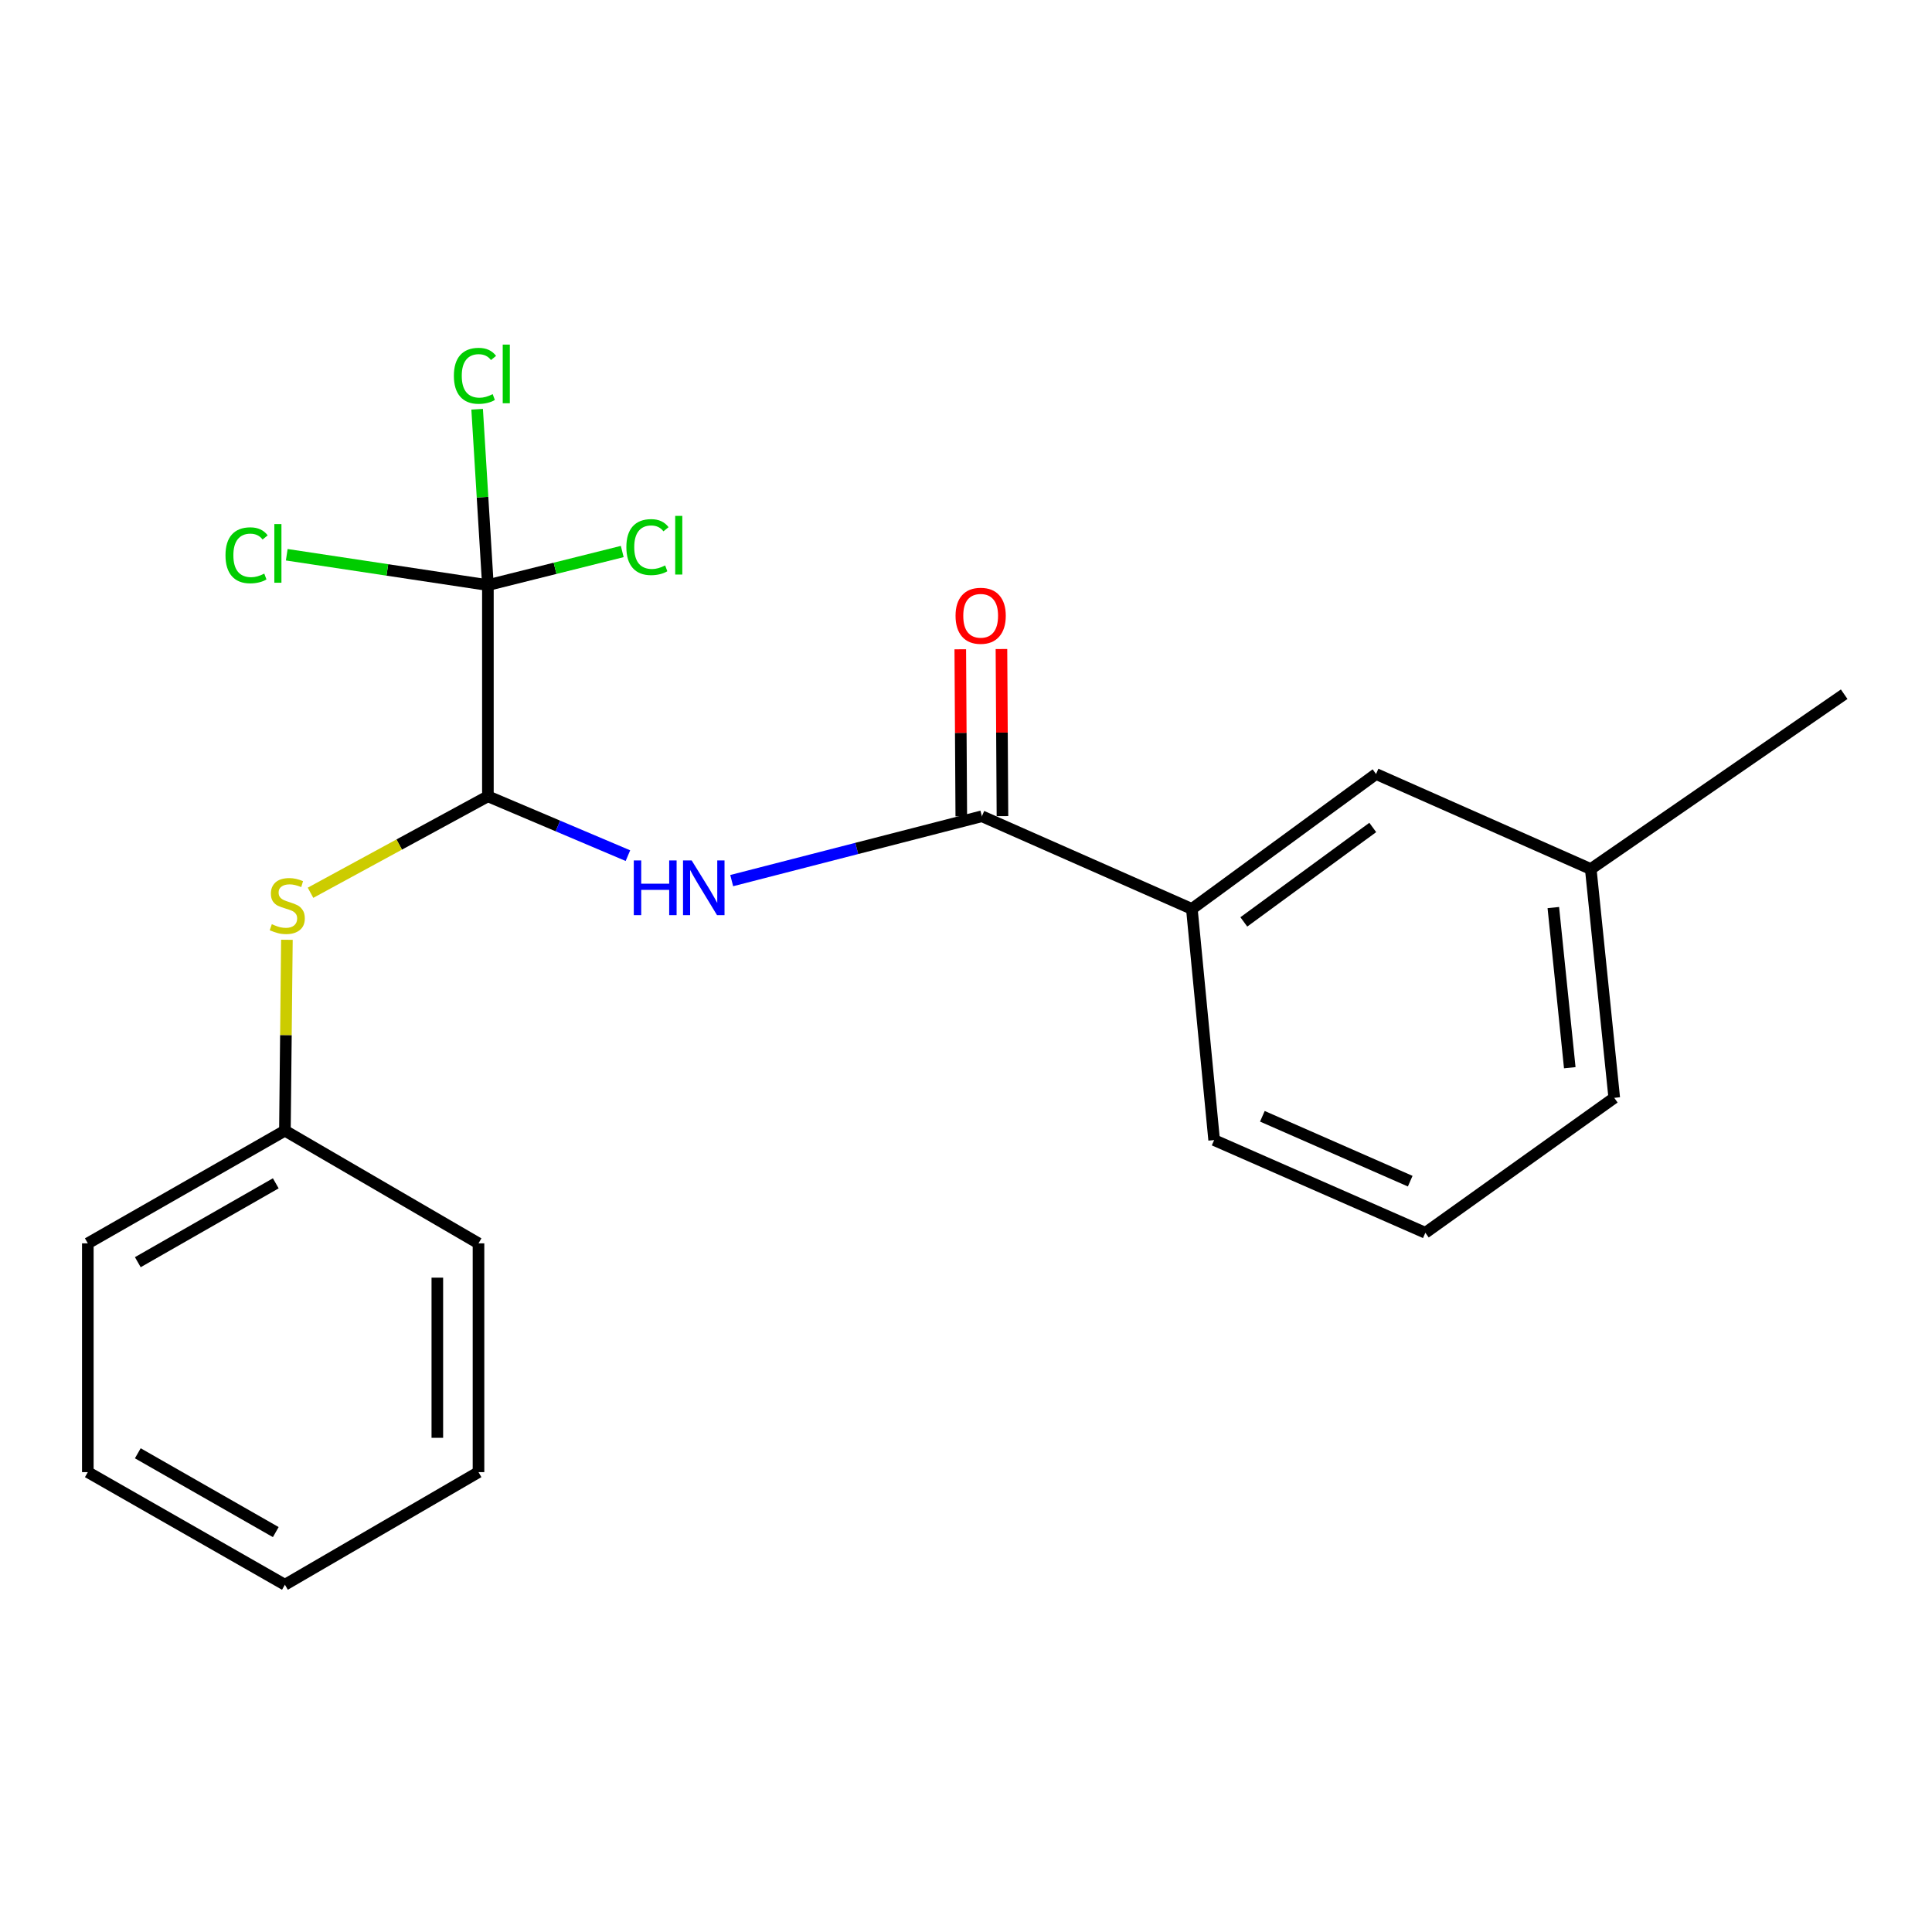 <?xml version='1.0' encoding='iso-8859-1'?>
<svg version='1.1' baseProfile='full'
              xmlns='http://www.w3.org/2000/svg'
                      xmlns:rdkit='http://www.rdkit.org/xml'
                      xmlns:xlink='http://www.w3.org/1999/xlink'
                  xml:space='preserve'
width='1000px' height='1000px' viewBox='0 0 1000 1000'>
<!-- END OF HEADER -->
<rect style='opacity:1.0;fill:#FFFFFF;stroke:none' width='1000' height='1000' x='0' y='0'> </rect>
<path class='bond-0' d='M 252.536,412.167 L 288.776,427.526' style='fill:none;fill-rule:evenodd;stroke:#000000;stroke-width:6px;stroke-linecap:butt;stroke-linejoin:miter;stroke-opacity:1' />
<path class='bond-0' d='M 288.776,427.526 L 325.016,442.885' style='fill:none;fill-rule:evenodd;stroke:#0000FF;stroke-width:6px;stroke-linecap:butt;stroke-linejoin:miter;stroke-opacity:1' />
<path class='bond-1' d='M 252.536,412.167 L 252.536,302.849' style='fill:none;fill-rule:evenodd;stroke:#000000;stroke-width:6px;stroke-linecap:butt;stroke-linejoin:miter;stroke-opacity:1' />
<path class='bond-3' d='M 252.536,412.167 L 206.63,437.13' style='fill:none;fill-rule:evenodd;stroke:#000000;stroke-width:6px;stroke-linecap:butt;stroke-linejoin:miter;stroke-opacity:1' />
<path class='bond-3' d='M 206.63,437.13 L 160.723,462.093' style='fill:none;fill-rule:evenodd;stroke:#CCCC00;stroke-width:6px;stroke-linecap:butt;stroke-linejoin:miter;stroke-opacity:1' />
<path class='bond-2' d='M 378.726,455.803 L 443.471,439.147' style='fill:none;fill-rule:evenodd;stroke:#0000FF;stroke-width:6px;stroke-linecap:butt;stroke-linejoin:miter;stroke-opacity:1' />
<path class='bond-2' d='M 443.471,439.147 L 508.216,422.49' style='fill:none;fill-rule:evenodd;stroke:#000000;stroke-width:6px;stroke-linecap:butt;stroke-linejoin:miter;stroke-opacity:1' />
<path class='bond-7' d='M 252.536,302.849 L 249.751,257.335' style='fill:none;fill-rule:evenodd;stroke:#000000;stroke-width:6px;stroke-linecap:butt;stroke-linejoin:miter;stroke-opacity:1' />
<path class='bond-7' d='M 249.751,257.335 L 246.966,211.82' style='fill:none;fill-rule:evenodd;stroke:#00CC00;stroke-width:6px;stroke-linecap:butt;stroke-linejoin:miter;stroke-opacity:1' />
<path class='bond-8' d='M 252.536,302.849 L 287.306,294.157' style='fill:none;fill-rule:evenodd;stroke:#000000;stroke-width:6px;stroke-linecap:butt;stroke-linejoin:miter;stroke-opacity:1' />
<path class='bond-8' d='M 287.306,294.157 L 322.075,285.464' style='fill:none;fill-rule:evenodd;stroke:#00CC00;stroke-width:6px;stroke-linecap:butt;stroke-linejoin:miter;stroke-opacity:1' />
<path class='bond-9' d='M 252.536,302.849 L 200.479,294.991' style='fill:none;fill-rule:evenodd;stroke:#000000;stroke-width:6px;stroke-linecap:butt;stroke-linejoin:miter;stroke-opacity:1' />
<path class='bond-9' d='M 200.479,294.991 L 148.422,287.133' style='fill:none;fill-rule:evenodd;stroke:#00CC00;stroke-width:6px;stroke-linecap:butt;stroke-linejoin:miter;stroke-opacity:1' />
<path class='bond-4' d='M 508.216,422.49 L 616.907,470.461' style='fill:none;fill-rule:evenodd;stroke:#000000;stroke-width:6px;stroke-linecap:butt;stroke-linejoin:miter;stroke-opacity:1' />
<path class='bond-5' d='M 518.871,422.426 L 518.609,379.18' style='fill:none;fill-rule:evenodd;stroke:#000000;stroke-width:6px;stroke-linecap:butt;stroke-linejoin:miter;stroke-opacity:1' />
<path class='bond-5' d='M 518.609,379.18 L 518.348,335.933' style='fill:none;fill-rule:evenodd;stroke:#FF0000;stroke-width:6px;stroke-linecap:butt;stroke-linejoin:miter;stroke-opacity:1' />
<path class='bond-5' d='M 497.561,422.555 L 497.3,379.308' style='fill:none;fill-rule:evenodd;stroke:#000000;stroke-width:6px;stroke-linecap:butt;stroke-linejoin:miter;stroke-opacity:1' />
<path class='bond-5' d='M 497.3,379.308 L 497.039,336.062' style='fill:none;fill-rule:evenodd;stroke:#FF0000;stroke-width:6px;stroke-linecap:butt;stroke-linejoin:miter;stroke-opacity:1' />
<path class='bond-10' d='M 148.502,486.433 L 147.985,535.835' style='fill:none;fill-rule:evenodd;stroke:#CCCC00;stroke-width:6px;stroke-linecap:butt;stroke-linejoin:miter;stroke-opacity:1' />
<path class='bond-10' d='M 147.985,535.835 L 147.468,585.236' style='fill:none;fill-rule:evenodd;stroke:#000000;stroke-width:6px;stroke-linecap:butt;stroke-linejoin:miter;stroke-opacity:1' />
<path class='bond-6' d='M 616.907,470.461 L 712.244,400.624' style='fill:none;fill-rule:evenodd;stroke:#000000;stroke-width:6px;stroke-linecap:butt;stroke-linejoin:miter;stroke-opacity:1' />
<path class='bond-6' d='M 643.8,477.176 L 710.536,428.291' style='fill:none;fill-rule:evenodd;stroke:#000000;stroke-width:6px;stroke-linecap:butt;stroke-linejoin:miter;stroke-opacity:1' />
<path class='bond-12' d='M 616.907,470.461 L 628.438,590.102' style='fill:none;fill-rule:evenodd;stroke:#000000;stroke-width:6px;stroke-linecap:butt;stroke-linejoin:miter;stroke-opacity:1' />
<path class='bond-11' d='M 712.244,400.624 L 823.373,449.814' style='fill:none;fill-rule:evenodd;stroke:#000000;stroke-width:6px;stroke-linecap:butt;stroke-linejoin:miter;stroke-opacity:1' />
<path class='bond-16' d='M 147.468,585.236 L 45.455,643.554' style='fill:none;fill-rule:evenodd;stroke:#000000;stroke-width:6px;stroke-linecap:butt;stroke-linejoin:miter;stroke-opacity:1' />
<path class='bond-16' d='M 142.742,612.484 L 71.332,653.306' style='fill:none;fill-rule:evenodd;stroke:#000000;stroke-width:6px;stroke-linecap:butt;stroke-linejoin:miter;stroke-opacity:1' />
<path class='bond-17' d='M 147.468,585.236 L 247.671,643.554' style='fill:none;fill-rule:evenodd;stroke:#000000;stroke-width:6px;stroke-linecap:butt;stroke-linejoin:miter;stroke-opacity:1' />
<path class='bond-15' d='M 823.373,449.814 L 954.545,359.331' style='fill:none;fill-rule:evenodd;stroke:#000000;stroke-width:6px;stroke-linecap:butt;stroke-linejoin:miter;stroke-opacity:1' />
<path class='bond-22' d='M 823.373,449.814 L 835.531,568.236' style='fill:none;fill-rule:evenodd;stroke:#000000;stroke-width:6px;stroke-linecap:butt;stroke-linejoin:miter;stroke-opacity:1' />
<path class='bond-22' d='M 803.999,469.754 L 812.509,552.649' style='fill:none;fill-rule:evenodd;stroke:#000000;stroke-width:6px;stroke-linecap:butt;stroke-linejoin:miter;stroke-opacity:1' />
<path class='bond-13' d='M 628.438,590.102 L 737.756,638.084' style='fill:none;fill-rule:evenodd;stroke:#000000;stroke-width:6px;stroke-linecap:butt;stroke-linejoin:miter;stroke-opacity:1' />
<path class='bond-13' d='M 653.4,577.787 L 729.923,611.374' style='fill:none;fill-rule:evenodd;stroke:#000000;stroke-width:6px;stroke-linecap:butt;stroke-linejoin:miter;stroke-opacity:1' />
<path class='bond-14' d='M 737.756,638.084 L 835.531,568.236' style='fill:none;fill-rule:evenodd;stroke:#000000;stroke-width:6px;stroke-linecap:butt;stroke-linejoin:miter;stroke-opacity:1' />
<path class='bond-18' d='M 45.455,643.554 L 45.455,761.976' style='fill:none;fill-rule:evenodd;stroke:#000000;stroke-width:6px;stroke-linecap:butt;stroke-linejoin:miter;stroke-opacity:1' />
<path class='bond-19' d='M 247.671,643.554 L 247.671,761.976' style='fill:none;fill-rule:evenodd;stroke:#000000;stroke-width:6px;stroke-linecap:butt;stroke-linejoin:miter;stroke-opacity:1' />
<path class='bond-19' d='M 226.361,661.317 L 226.361,744.213' style='fill:none;fill-rule:evenodd;stroke:#000000;stroke-width:6px;stroke-linecap:butt;stroke-linejoin:miter;stroke-opacity:1' />
<path class='bond-21' d='M 45.455,761.976 L 147.468,820.258' style='fill:none;fill-rule:evenodd;stroke:#000000;stroke-width:6px;stroke-linecap:butt;stroke-linejoin:miter;stroke-opacity:1' />
<path class='bond-21' d='M 71.328,752.215 L 142.737,793.012' style='fill:none;fill-rule:evenodd;stroke:#000000;stroke-width:6px;stroke-linecap:butt;stroke-linejoin:miter;stroke-opacity:1' />
<path class='bond-20' d='M 247.671,761.976 L 147.468,820.258' style='fill:none;fill-rule:evenodd;stroke:#000000;stroke-width:6px;stroke-linecap:butt;stroke-linejoin:miter;stroke-opacity:1' />
<path  class='atom-1' d='M 328.05 445.362
L 331.89 445.362
L 331.89 457.402
L 346.37 457.402
L 346.37 445.362
L 350.21 445.362
L 350.21 473.682
L 346.37 473.682
L 346.37 460.602
L 331.89 460.602
L 331.89 473.682
L 328.05 473.682
L 328.05 445.362
' fill='#0000FF'/>
<path  class='atom-1' d='M 358.01 445.362
L 367.29 460.362
Q 368.21 461.842, 369.69 464.522
Q 371.17 467.202, 371.25 467.362
L 371.25 445.362
L 375.01 445.362
L 375.01 473.682
L 371.13 473.682
L 361.17 457.282
Q 360.01 455.362, 358.77 453.162
Q 357.57 450.962, 357.21 450.282
L 357.21 473.682
L 353.53 473.682
L 353.53 445.362
L 358.01 445.362
' fill='#0000FF'/>
<path  class='atom-4' d='M 140.688 478.357
Q 141.008 478.477, 142.328 479.037
Q 143.648 479.597, 145.088 479.957
Q 146.568 480.277, 148.008 480.277
Q 150.688 480.277, 152.248 478.997
Q 153.808 477.677, 153.808 475.397
Q 153.808 473.837, 153.008 472.877
Q 152.248 471.917, 151.048 471.397
Q 149.848 470.877, 147.848 470.277
Q 145.328 469.517, 143.808 468.797
Q 142.328 468.077, 141.248 466.557
Q 140.208 465.037, 140.208 462.477
Q 140.208 458.917, 142.608 456.717
Q 145.048 454.517, 149.848 454.517
Q 153.128 454.517, 156.848 456.077
L 155.928 459.157
Q 152.528 457.757, 149.968 457.757
Q 147.208 457.757, 145.688 458.917
Q 144.168 460.037, 144.208 461.997
Q 144.208 463.517, 144.968 464.437
Q 145.768 465.357, 146.888 465.877
Q 148.048 466.397, 149.968 466.997
Q 152.528 467.797, 154.048 468.597
Q 155.568 469.397, 156.648 471.037
Q 157.768 472.637, 157.768 475.397
Q 157.768 479.317, 155.128 481.437
Q 152.528 483.517, 148.168 483.517
Q 145.648 483.517, 143.728 482.957
Q 141.848 482.437, 139.608 481.517
L 140.688 478.357
' fill='#CCCC00'/>
<path  class='atom-6' d='M 494.589 318.722
Q 494.589 311.922, 497.949 308.122
Q 501.309 304.322, 507.589 304.322
Q 513.869 304.322, 517.229 308.122
Q 520.589 311.922, 520.589 318.722
Q 520.589 325.602, 517.189 329.522
Q 513.789 333.402, 507.589 333.402
Q 501.349 333.402, 497.949 329.522
Q 494.589 325.642, 494.589 318.722
M 507.589 330.202
Q 511.909 330.202, 514.229 327.322
Q 516.589 324.402, 516.589 318.722
Q 516.589 313.162, 514.229 310.362
Q 511.909 307.522, 507.589 307.522
Q 503.269 307.522, 500.909 310.322
Q 498.589 313.122, 498.589 318.722
Q 498.589 324.442, 500.909 327.322
Q 503.269 330.202, 507.589 330.202
' fill='#FF0000'/>
<path  class='atom-8' d='M 234.928 194.522
Q 234.928 187.482, 238.208 183.802
Q 241.528 180.082, 247.808 180.082
Q 253.648 180.082, 256.768 184.202
L 254.128 186.362
Q 251.848 183.362, 247.808 183.362
Q 243.528 183.362, 241.248 186.242
Q 239.008 189.082, 239.008 194.522
Q 239.008 200.122, 241.328 203.002
Q 243.688 205.882, 248.248 205.882
Q 251.368 205.882, 255.008 204.002
L 256.128 207.002
Q 254.648 207.962, 252.408 208.522
Q 250.168 209.082, 247.688 209.082
Q 241.528 209.082, 238.208 205.322
Q 234.928 201.562, 234.928 194.522
' fill='#00CC00'/>
<path  class='atom-8' d='M 260.208 178.362
L 263.888 178.362
L 263.888 208.722
L 260.208 208.722
L 260.208 178.362
' fill='#00CC00'/>
<path  class='atom-9' d='M 324.203 283.182
Q 324.203 276.142, 327.483 272.462
Q 330.803 268.742, 337.083 268.742
Q 342.923 268.742, 346.043 272.862
L 343.403 275.022
Q 341.123 272.022, 337.083 272.022
Q 332.803 272.022, 330.523 274.902
Q 328.283 277.742, 328.283 283.182
Q 328.283 288.782, 330.603 291.662
Q 332.963 294.542, 337.523 294.542
Q 340.643 294.542, 344.283 292.662
L 345.403 295.662
Q 343.923 296.622, 341.683 297.182
Q 339.443 297.742, 336.963 297.742
Q 330.803 297.742, 327.483 293.982
Q 324.203 290.222, 324.203 283.182
' fill='#00CC00'/>
<path  class='atom-9' d='M 349.483 267.022
L 353.163 267.022
L 353.163 297.382
L 349.483 297.382
L 349.483 267.022
' fill='#00CC00'/>
<path  class='atom-10' d='M 116.714 287.42
Q 116.714 280.38, 119.994 276.7
Q 123.314 272.98, 129.594 272.98
Q 135.434 272.98, 138.554 277.1
L 135.914 279.26
Q 133.634 276.26, 129.594 276.26
Q 125.314 276.26, 123.034 279.14
Q 120.794 281.98, 120.794 287.42
Q 120.794 293.02, 123.114 295.9
Q 125.474 298.78, 130.034 298.78
Q 133.154 298.78, 136.794 296.9
L 137.914 299.9
Q 136.434 300.86, 134.194 301.42
Q 131.954 301.98, 129.474 301.98
Q 123.314 301.98, 119.994 298.22
Q 116.714 294.46, 116.714 287.42
' fill='#00CC00'/>
<path  class='atom-10' d='M 141.994 271.26
L 145.674 271.26
L 145.674 301.62
L 141.994 301.62
L 141.994 271.26
' fill='#00CC00'/>
</svg>
